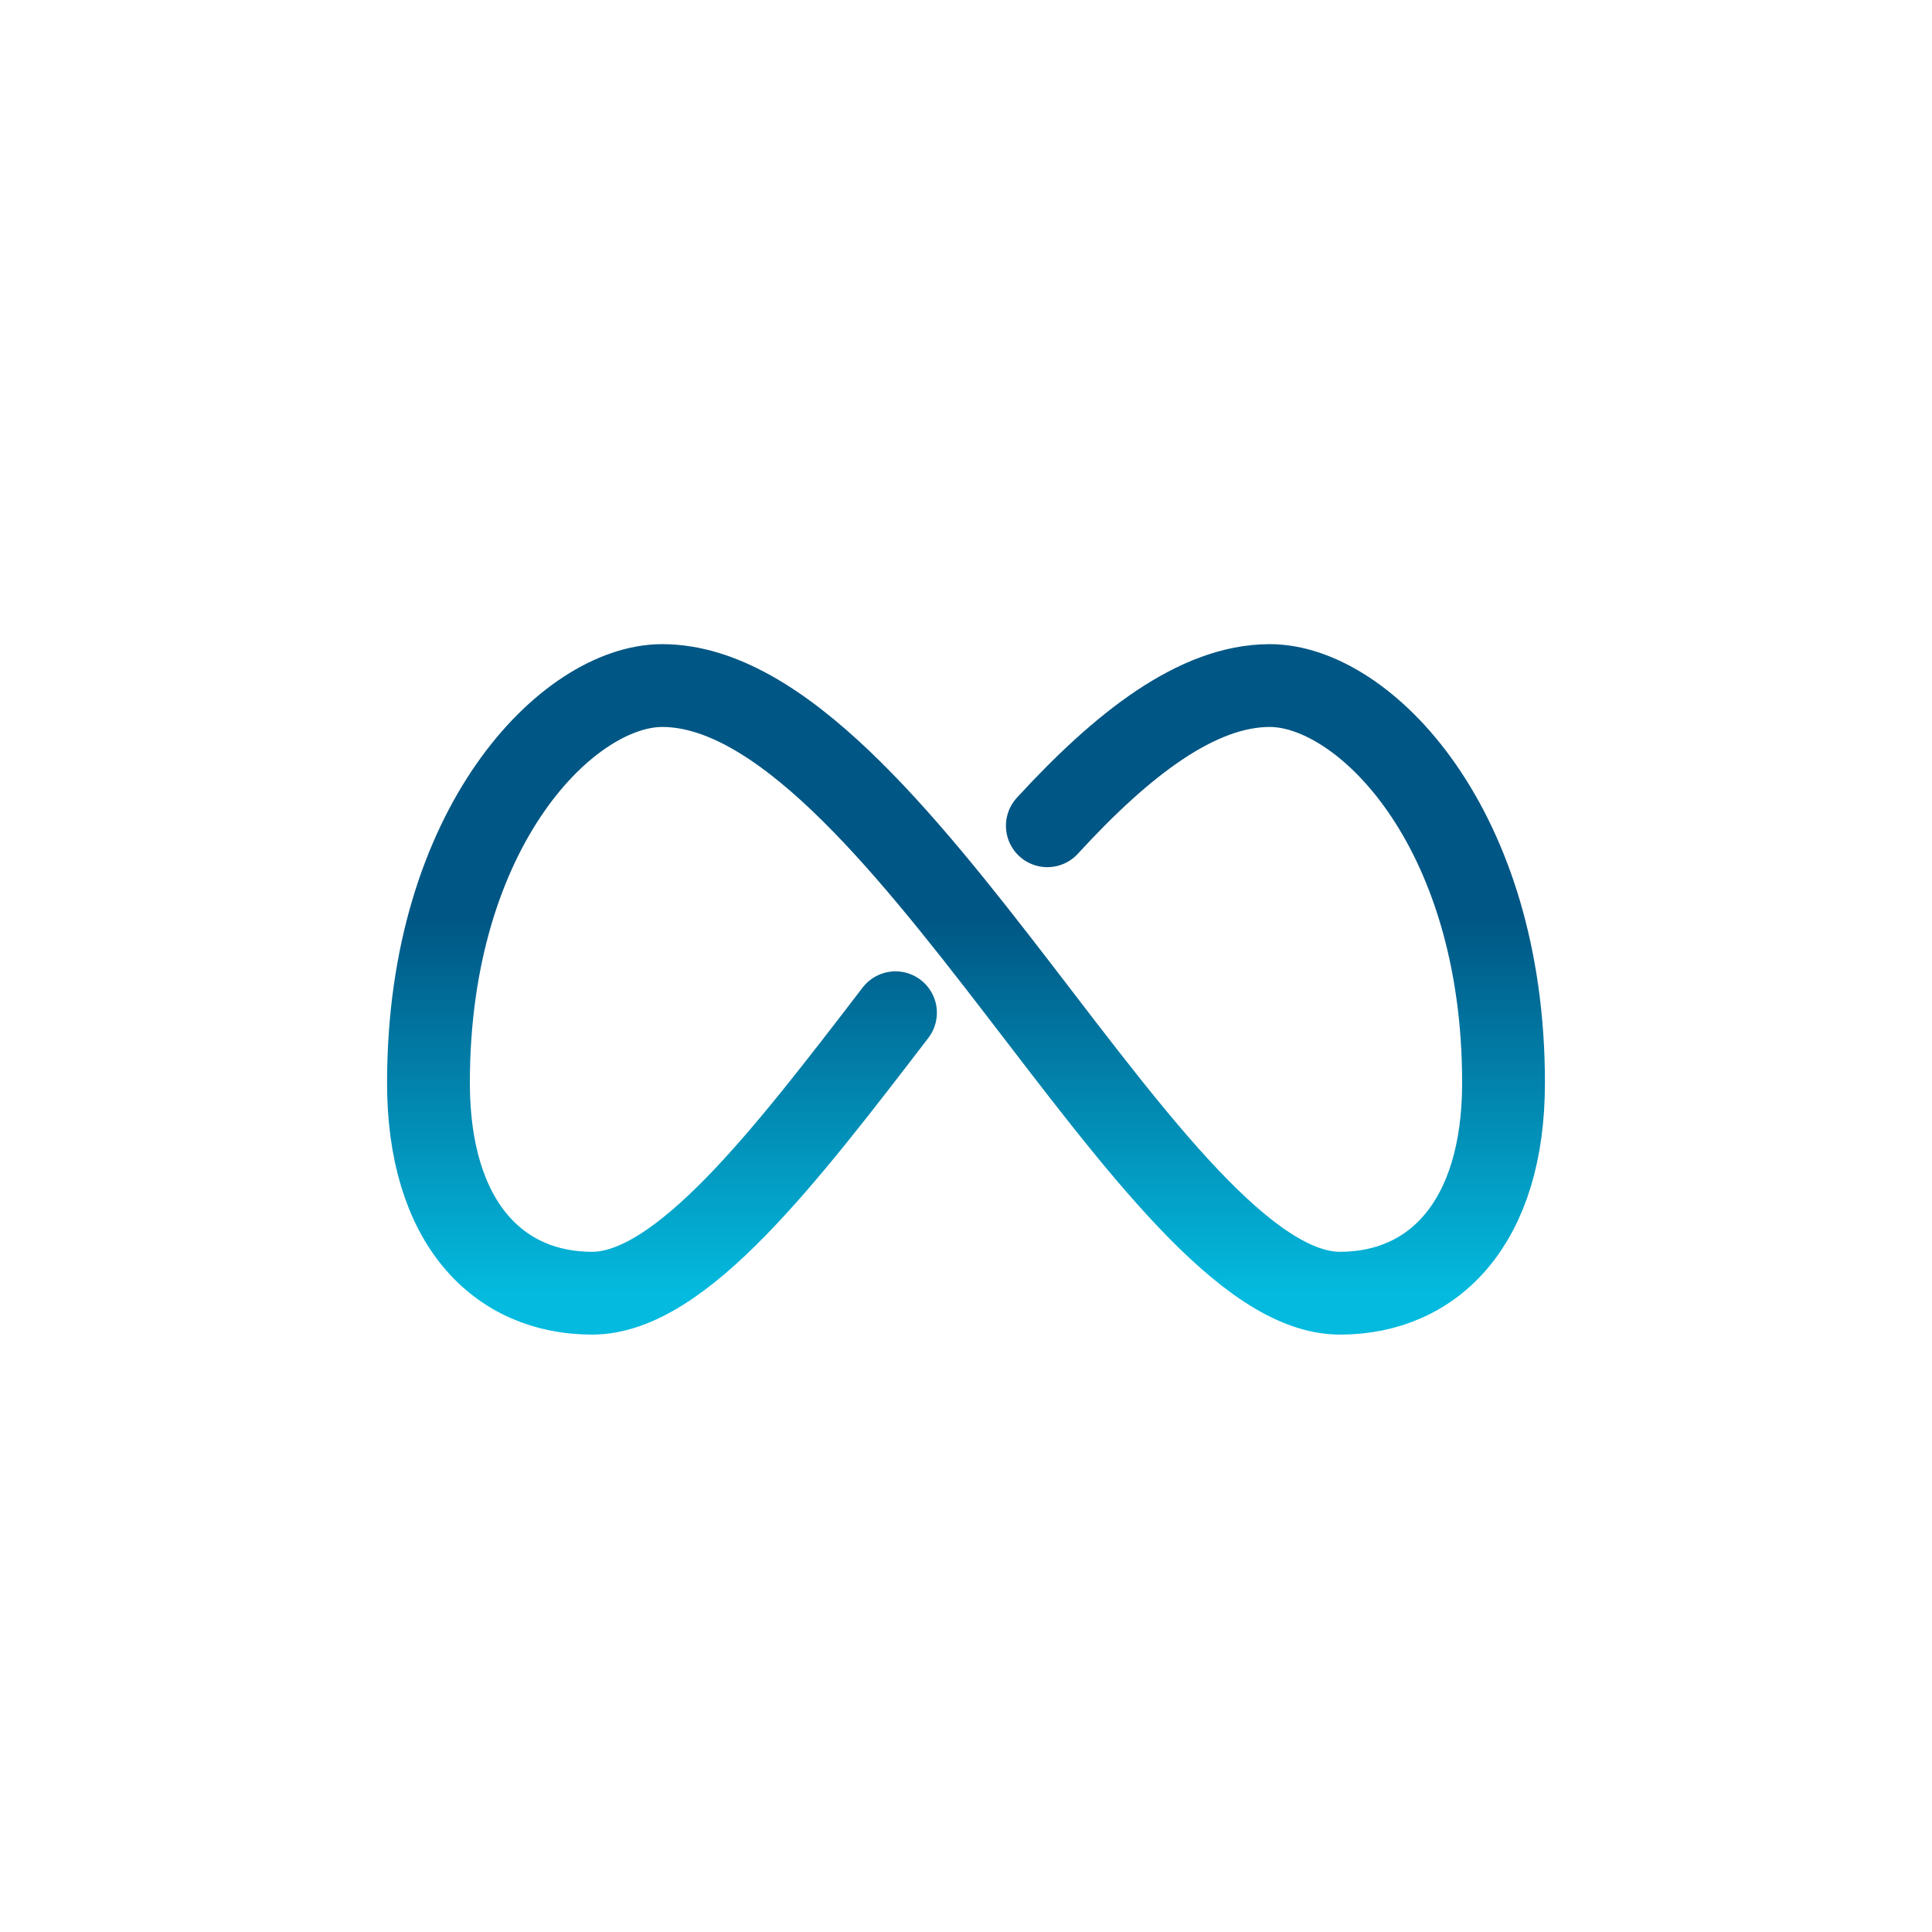 <svg width="70" height="70" viewBox="0 0 70 70" fill="none" xmlns="http://www.w3.org/2000/svg">
<path d="M32.445 36.694C28.45 41.901 24.665 46.855 21.452 46.855C18.065 46.855 15.524 44.314 15.524 39.234C15.524 29.919 20.605 24.839 23.992 24.839C32.46 24.839 41.774 46.855 48.549 46.855C51.936 46.855 54.476 44.314 54.476 39.234C54.476 29.919 49.395 24.839 46.008 24.839C43.37 24.839 40.648 26.976 37.947 29.919" stroke="url(#paint0_linear_294_875)" stroke-width="3" stroke-linecap="round" stroke-linejoin="round"/>
<defs>
<linearGradient id="paint0_linear_294_875" x1="35" y1="24.839" x2="35" y2="46.855" gradientUnits="userSpaceOnUse">
<stop offset="0.38" stop-color="#005684"/>
<stop offset="1" stop-color="#04BADE"/>
</linearGradient>
</defs>
</svg>
